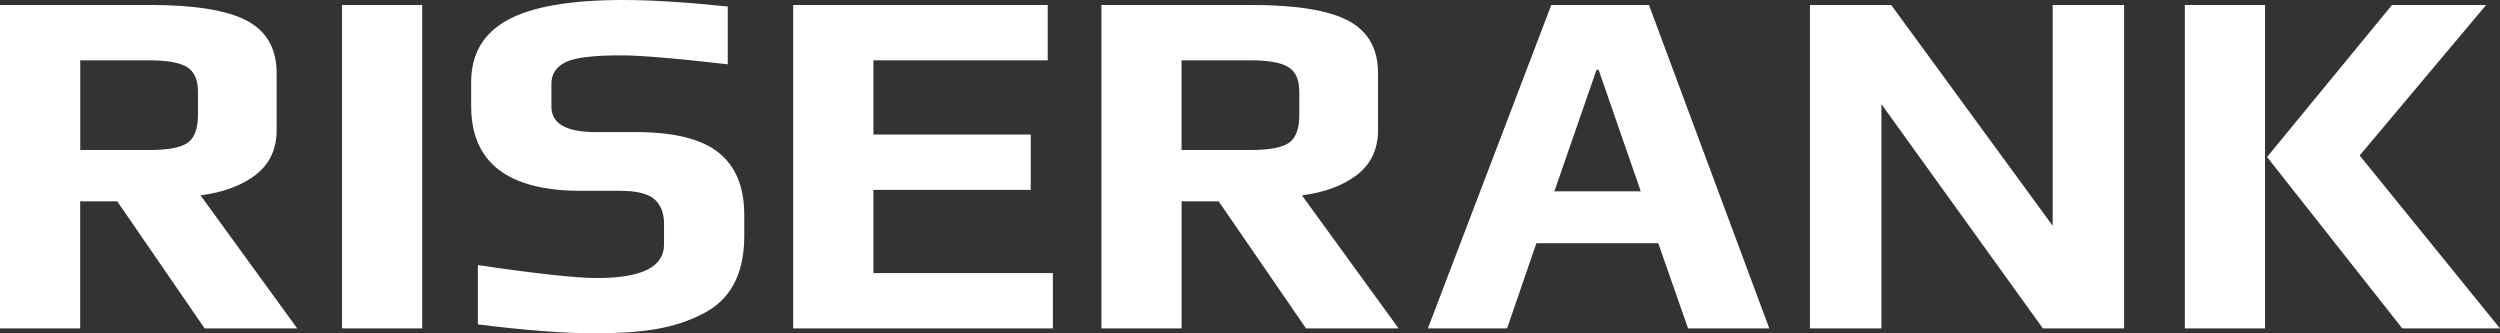 <svg width="90" height="12" viewBox="0 0 90 12" fill="none" xmlns="http://www.w3.org/2000/svg">
<rect x="0" y="0" width="90" height="12" fill="#333333" stroke="none"/>
<path d="M9.21 6.289C9.709 5.901 9.959 5.365 9.959 4.682V2.637C9.959 1.752 9.6 1.121 8.885 0.744C8.169 0.367 7.01 0.179 5.405 0.179H0V11.822H2.887V7.247H4.22L7.367 11.822H10.699L7.219 7.033C8.046 6.925 8.71 6.678 9.21 6.289ZM7.127 4.126C7.127 4.628 7.004 4.966 6.757 5.14C6.51 5.314 6.047 5.4 5.368 5.4H2.889V2.171H5.37C6.011 2.171 6.464 2.251 6.73 2.413C6.995 2.574 7.127 2.87 7.127 3.301V4.126ZM12.312 11.823H15.199V0.179H12.312V11.823ZM25.866 5.49C25.249 5.001 24.256 4.755 22.886 4.755H21.442C20.381 4.755 19.851 4.45 19.851 3.84V3.015C19.851 2.656 20.03 2.393 20.388 2.226C20.721 2.071 21.375 1.993 22.349 1.993C23.052 1.993 24.337 2.1 26.199 2.315V0.234C24.681 0.078 23.428 0 22.441 0C20.541 0 19.152 0.239 18.277 0.718C17.4 1.196 16.962 1.944 16.962 2.959V3.82C16.962 5.853 18.283 6.87 20.924 6.87H22.331C22.923 6.87 23.334 6.971 23.562 7.174C23.79 7.377 23.905 7.671 23.905 8.053V8.807C23.905 9.608 23.103 10.009 21.498 10.009C20.734 10.009 19.302 9.853 17.204 9.543V11.677C18.894 11.893 20.313 12 21.461 12C22.3 12 23.02 11.948 23.618 11.847C24.216 11.745 24.763 11.569 25.256 11.317C26.281 10.826 26.793 9.888 26.793 8.501V7.729C26.792 6.728 26.483 5.981 25.866 5.49ZM31.443 6.835H37.106V4.844H31.443V2.171H37.718V0.179H28.554V11.822H37.903V9.831H31.443V6.835ZM48.859 6.289C49.358 5.901 49.609 5.365 49.609 4.682V2.637C49.609 1.752 49.25 1.121 48.536 0.744C47.82 0.367 46.66 0.179 45.056 0.179H39.651V11.822H42.538V7.247H43.871L47.017 11.822H50.349L46.87 7.033C47.696 6.925 48.359 6.678 48.859 6.289ZM46.776 4.126C46.776 4.628 46.653 4.966 46.406 5.14C46.159 5.314 45.696 5.4 45.017 5.4H42.536V2.171H45.017C45.659 2.171 46.112 2.251 46.378 2.413C46.643 2.574 46.775 2.87 46.775 3.301V4.126H46.776ZM55.847 0.179L51.404 11.822H54.255L55.31 8.754H59.697L60.77 11.822H63.694L59.362 0.179H55.847ZM55.957 6.889L57.475 2.512H57.55L59.068 6.889H55.957ZM73.896 8.127L68.083 0.179H65.158V11.822H67.731V3.749L73.544 11.822H76.468V0.179H73.896V8.127ZM78.654 11.823H81.541V0.179H78.654V11.823ZM84.948 5.597L89.501 0.179H86.113L81.614 5.652L86.483 11.823H90L84.948 5.597Z" fill="white"/>
</svg>
